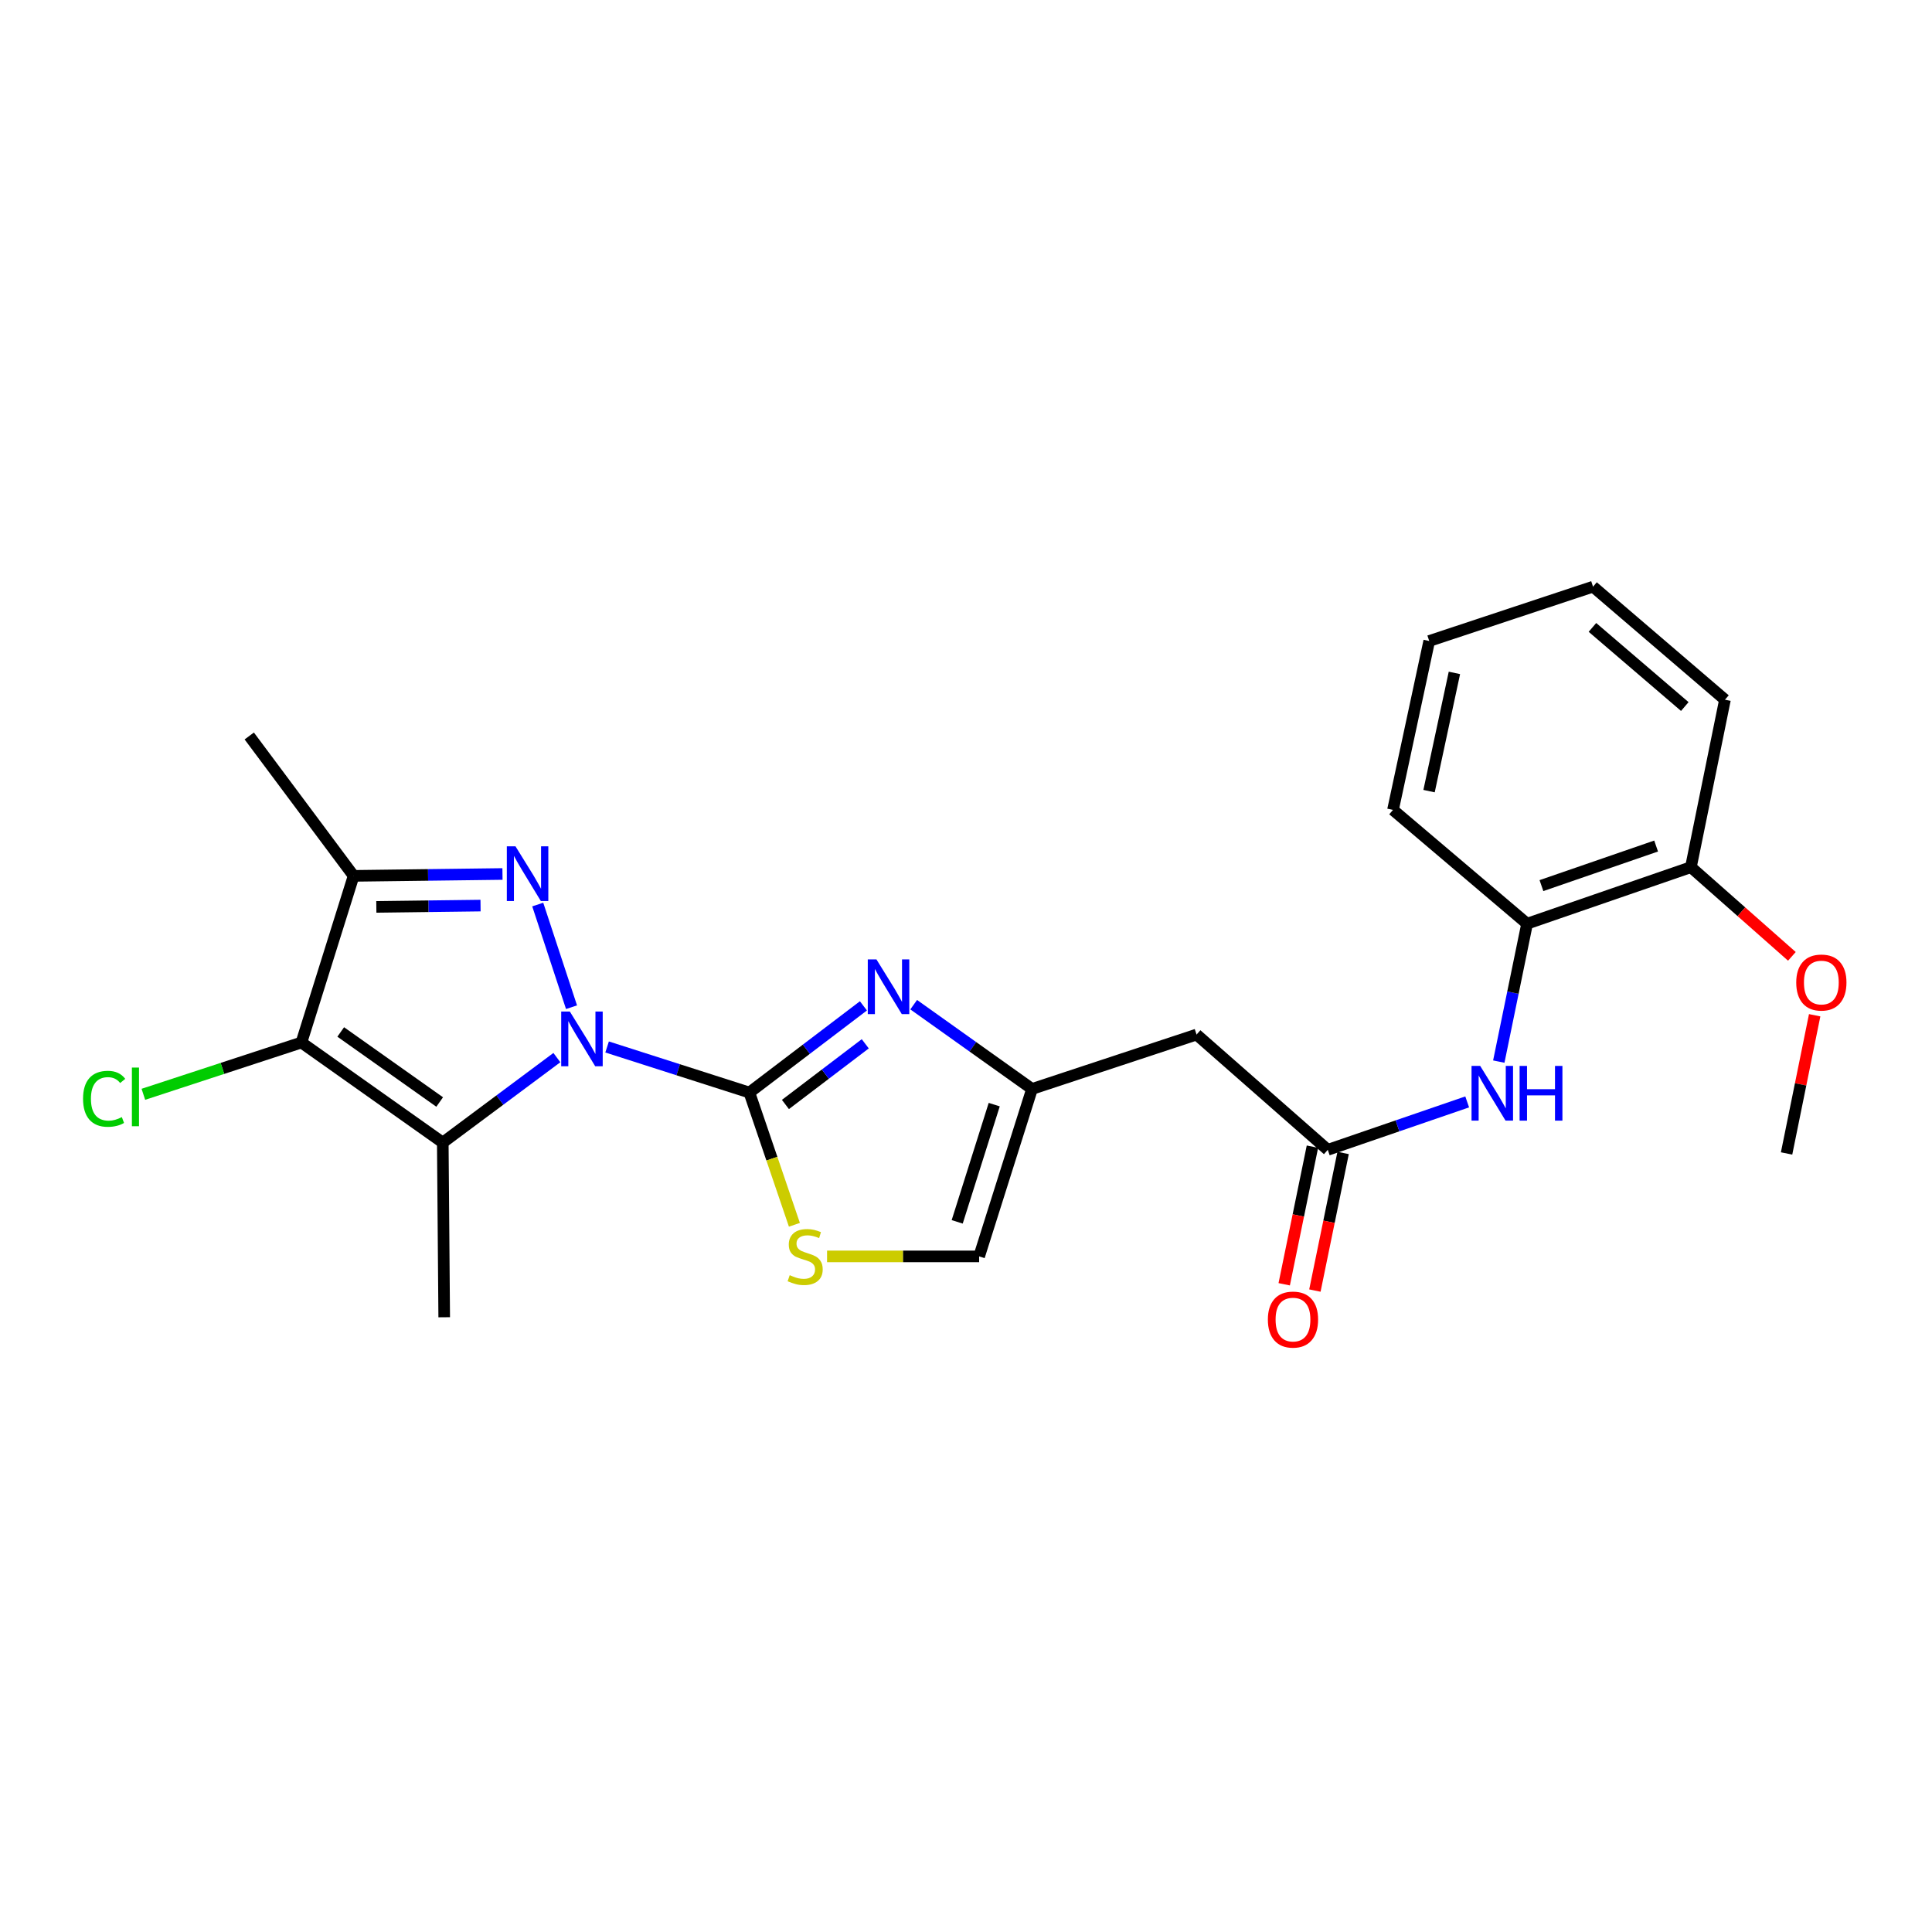 <?xml version='1.0' encoding='iso-8859-1'?>
<svg version='1.1' baseProfile='full'
              xmlns='http://www.w3.org/2000/svg'
                      xmlns:rdkit='http://www.rdkit.org/xml'
                      xmlns:xlink='http://www.w3.org/1999/xlink'
                  xml:space='preserve'
width='1000px' height='1000px' viewBox='0 0 1000 1000'>
<!-- END OF HEADER -->
<rect style='opacity:1.0;fill:#FFFFFF;stroke:none' width='1000' height='1000' x='0' y='0'> </rect>
<path class='bond-0' d='M 314.234,541.911 L 351.051,553.706' style='fill:none;fill-rule:evenodd;stroke:#0000FF;stroke-width:6px;stroke-linecap:butt;stroke-linejoin:miter;stroke-opacity:1' />
<path class='bond-0' d='M 351.051,553.706 L 387.867,565.501' style='fill:none;fill-rule:evenodd;stroke:#000000;stroke-width:6px;stroke-linecap:butt;stroke-linejoin:miter;stroke-opacity:1' />
<path class='bond-1' d='M 295.819,521.33 L 278.331,468.189' style='fill:none;fill-rule:evenodd;stroke:#0000FF;stroke-width:6px;stroke-linecap:butt;stroke-linejoin:miter;stroke-opacity:1' />
<path class='bond-2' d='M 288.234,547.413 L 258.707,569.404' style='fill:none;fill-rule:evenodd;stroke:#0000FF;stroke-width:6px;stroke-linecap:butt;stroke-linejoin:miter;stroke-opacity:1' />
<path class='bond-2' d='M 258.707,569.404 L 229.181,591.396' style='fill:none;fill-rule:evenodd;stroke:#000000;stroke-width:6px;stroke-linecap:butt;stroke-linejoin:miter;stroke-opacity:1' />
<path class='bond-5' d='M 387.867,565.501 L 417.385,543.065' style='fill:none;fill-rule:evenodd;stroke:#000000;stroke-width:6px;stroke-linecap:butt;stroke-linejoin:miter;stroke-opacity:1' />
<path class='bond-5' d='M 417.385,543.065 L 446.903,520.629' style='fill:none;fill-rule:evenodd;stroke:#0000FF;stroke-width:6px;stroke-linecap:butt;stroke-linejoin:miter;stroke-opacity:1' />
<path class='bond-5' d='M 406.533,571.678 L 427.196,555.973' style='fill:none;fill-rule:evenodd;stroke:#000000;stroke-width:6px;stroke-linecap:butt;stroke-linejoin:miter;stroke-opacity:1' />
<path class='bond-5' d='M 427.196,555.973 L 447.858,540.268' style='fill:none;fill-rule:evenodd;stroke:#0000FF;stroke-width:6px;stroke-linecap:butt;stroke-linejoin:miter;stroke-opacity:1' />
<path class='bond-6' d='M 387.867,565.501 L 399.524,599.726' style='fill:none;fill-rule:evenodd;stroke:#000000;stroke-width:6px;stroke-linecap:butt;stroke-linejoin:miter;stroke-opacity:1' />
<path class='bond-6' d='M 399.524,599.726 L 411.181,633.951' style='fill:none;fill-rule:evenodd;stroke:#CCCC00;stroke-width:6px;stroke-linecap:butt;stroke-linejoin:miter;stroke-opacity:1' />
<path class='bond-4' d='M 260.081,452.374 L 221.555,452.86' style='fill:none;fill-rule:evenodd;stroke:#0000FF;stroke-width:6px;stroke-linecap:butt;stroke-linejoin:miter;stroke-opacity:1' />
<path class='bond-4' d='M 221.555,452.86 L 183.029,453.345' style='fill:none;fill-rule:evenodd;stroke:#000000;stroke-width:6px;stroke-linecap:butt;stroke-linejoin:miter;stroke-opacity:1' />
<path class='bond-4' d='M 248.728,468.731 L 221.759,469.071' style='fill:none;fill-rule:evenodd;stroke:#0000FF;stroke-width:6px;stroke-linecap:butt;stroke-linejoin:miter;stroke-opacity:1' />
<path class='bond-4' d='M 221.759,469.071 L 194.791,469.411' style='fill:none;fill-rule:evenodd;stroke:#000000;stroke-width:6px;stroke-linecap:butt;stroke-linejoin:miter;stroke-opacity:1' />
<path class='bond-3' d='M 229.181,591.396 L 156.017,539.606' style='fill:none;fill-rule:evenodd;stroke:#000000;stroke-width:6px;stroke-linecap:butt;stroke-linejoin:miter;stroke-opacity:1' />
<path class='bond-3' d='M 227.573,570.395 L 176.358,534.141' style='fill:none;fill-rule:evenodd;stroke:#000000;stroke-width:6px;stroke-linecap:butt;stroke-linejoin:miter;stroke-opacity:1' />
<path class='bond-16' d='M 229.181,591.396 L 229.92,681.809' style='fill:none;fill-rule:evenodd;stroke:#000000;stroke-width:6px;stroke-linecap:butt;stroke-linejoin:miter;stroke-opacity:1' />
<path class='bond-13' d='M 156.017,539.606 L 115.112,553.007' style='fill:none;fill-rule:evenodd;stroke:#000000;stroke-width:6px;stroke-linecap:butt;stroke-linejoin:miter;stroke-opacity:1' />
<path class='bond-13' d='M 115.112,553.007 L 74.208,566.409' style='fill:none;fill-rule:evenodd;stroke:#00CC00;stroke-width:6px;stroke-linecap:butt;stroke-linejoin:miter;stroke-opacity:1' />
<path class='bond-24' d='M 156.017,539.606 L 183.029,453.345' style='fill:none;fill-rule:evenodd;stroke:#000000;stroke-width:6px;stroke-linecap:butt;stroke-linejoin:miter;stroke-opacity:1' />
<path class='bond-17' d='M 183.029,453.345 L 129.014,380.937' style='fill:none;fill-rule:evenodd;stroke:#000000;stroke-width:6px;stroke-linecap:butt;stroke-linejoin:miter;stroke-opacity:1' />
<path class='bond-7' d='M 472.925,520.018 L 503.551,541.827' style='fill:none;fill-rule:evenodd;stroke:#0000FF;stroke-width:6px;stroke-linecap:butt;stroke-linejoin:miter;stroke-opacity:1' />
<path class='bond-7' d='M 503.551,541.827 L 534.177,563.636' style='fill:none;fill-rule:evenodd;stroke:#000000;stroke-width:6px;stroke-linecap:butt;stroke-linejoin:miter;stroke-opacity:1' />
<path class='bond-11' d='M 428.084,650.311 L 467.44,650.311' style='fill:none;fill-rule:evenodd;stroke:#CCCC00;stroke-width:6px;stroke-linecap:butt;stroke-linejoin:miter;stroke-opacity:1' />
<path class='bond-11' d='M 467.44,650.311 L 506.796,650.311' style='fill:none;fill-rule:evenodd;stroke:#000000;stroke-width:6px;stroke-linecap:butt;stroke-linejoin:miter;stroke-opacity:1' />
<path class='bond-9' d='M 534.177,563.636 L 619.339,535.489' style='fill:none;fill-rule:evenodd;stroke:#000000;stroke-width:6px;stroke-linecap:butt;stroke-linejoin:miter;stroke-opacity:1' />
<path class='bond-25' d='M 534.177,563.636 L 506.796,650.311' style='fill:none;fill-rule:evenodd;stroke:#000000;stroke-width:6px;stroke-linecap:butt;stroke-linejoin:miter;stroke-opacity:1' />
<path class='bond-25' d='M 514.611,571.754 L 495.444,632.426' style='fill:none;fill-rule:evenodd;stroke:#000000;stroke-width:6px;stroke-linecap:butt;stroke-linejoin:miter;stroke-opacity:1' />
<path class='bond-8' d='M 687.252,595.143 L 619.339,535.489' style='fill:none;fill-rule:evenodd;stroke:#000000;stroke-width:6px;stroke-linecap:butt;stroke-linejoin:miter;stroke-opacity:1' />
<path class='bond-10' d='M 687.252,595.143 L 723.333,582.743' style='fill:none;fill-rule:evenodd;stroke:#000000;stroke-width:6px;stroke-linecap:butt;stroke-linejoin:miter;stroke-opacity:1' />
<path class='bond-10' d='M 723.333,582.743 L 759.414,570.344' style='fill:none;fill-rule:evenodd;stroke:#0000FF;stroke-width:6px;stroke-linecap:butt;stroke-linejoin:miter;stroke-opacity:1' />
<path class='bond-14' d='M 679.311,593.514 L 672.007,629.125' style='fill:none;fill-rule:evenodd;stroke:#000000;stroke-width:6px;stroke-linecap:butt;stroke-linejoin:miter;stroke-opacity:1' />
<path class='bond-14' d='M 672.007,629.125 L 664.703,664.737' style='fill:none;fill-rule:evenodd;stroke:#FF0000;stroke-width:6px;stroke-linecap:butt;stroke-linejoin:miter;stroke-opacity:1' />
<path class='bond-14' d='M 695.193,596.772 L 687.889,632.383' style='fill:none;fill-rule:evenodd;stroke:#000000;stroke-width:6px;stroke-linecap:butt;stroke-linejoin:miter;stroke-opacity:1' />
<path class='bond-14' d='M 687.889,632.383 L 680.585,667.994' style='fill:none;fill-rule:evenodd;stroke:#FF0000;stroke-width:6px;stroke-linecap:butt;stroke-linejoin:miter;stroke-opacity:1' />
<path class='bond-12' d='M 775.771,549.479 L 783.095,513.792' style='fill:none;fill-rule:evenodd;stroke:#0000FF;stroke-width:6px;stroke-linecap:butt;stroke-linejoin:miter;stroke-opacity:1' />
<path class='bond-12' d='M 783.095,513.792 L 790.419,478.105' style='fill:none;fill-rule:evenodd;stroke:#000000;stroke-width:6px;stroke-linecap:butt;stroke-linejoin:miter;stroke-opacity:1' />
<path class='bond-15' d='M 790.419,478.105 L 875.211,448.842' style='fill:none;fill-rule:evenodd;stroke:#000000;stroke-width:6px;stroke-linecap:butt;stroke-linejoin:miter;stroke-opacity:1' />
<path class='bond-15' d='M 797.848,458.39 L 857.203,437.906' style='fill:none;fill-rule:evenodd;stroke:#000000;stroke-width:6px;stroke-linecap:butt;stroke-linejoin:miter;stroke-opacity:1' />
<path class='bond-19' d='M 790.419,478.105 L 721.011,419.199' style='fill:none;fill-rule:evenodd;stroke:#000000;stroke-width:6px;stroke-linecap:butt;stroke-linejoin:miter;stroke-opacity:1' />
<path class='bond-18' d='M 875.211,448.842 L 901.344,471.924' style='fill:none;fill-rule:evenodd;stroke:#000000;stroke-width:6px;stroke-linecap:butt;stroke-linejoin:miter;stroke-opacity:1' />
<path class='bond-18' d='M 901.344,471.924 L 927.476,495.005' style='fill:none;fill-rule:evenodd;stroke:#FF0000;stroke-width:6px;stroke-linecap:butt;stroke-linejoin:miter;stroke-opacity:1' />
<path class='bond-20' d='M 875.211,448.842 L 892.838,362.167' style='fill:none;fill-rule:evenodd;stroke:#000000;stroke-width:6px;stroke-linecap:butt;stroke-linejoin:miter;stroke-opacity:1' />
<path class='bond-21' d='M 939.269,525.496 L 932.001,561.261' style='fill:none;fill-rule:evenodd;stroke:#FF0000;stroke-width:6px;stroke-linecap:butt;stroke-linejoin:miter;stroke-opacity:1' />
<path class='bond-21' d='M 932.001,561.261 L 924.732,597.025' style='fill:none;fill-rule:evenodd;stroke:#000000;stroke-width:6px;stroke-linecap:butt;stroke-linejoin:miter;stroke-opacity:1' />
<path class='bond-22' d='M 721.011,419.199 L 739.763,331.777' style='fill:none;fill-rule:evenodd;stroke:#000000;stroke-width:6px;stroke-linecap:butt;stroke-linejoin:miter;stroke-opacity:1' />
<path class='bond-22' d='M 739.676,409.486 L 752.802,348.291' style='fill:none;fill-rule:evenodd;stroke:#000000;stroke-width:6px;stroke-linecap:butt;stroke-linejoin:miter;stroke-opacity:1' />
<path class='bond-26' d='M 892.838,362.167 L 824.547,303.657' style='fill:none;fill-rule:evenodd;stroke:#000000;stroke-width:6px;stroke-linecap:butt;stroke-linejoin:miter;stroke-opacity:1' />
<path class='bond-26' d='M 872.046,365.702 L 824.242,324.745' style='fill:none;fill-rule:evenodd;stroke:#000000;stroke-width:6px;stroke-linecap:butt;stroke-linejoin:miter;stroke-opacity:1' />
<path class='bond-23' d='M 739.763,331.777 L 824.547,303.657' style='fill:none;fill-rule:evenodd;stroke:#000000;stroke-width:6px;stroke-linecap:butt;stroke-linejoin:miter;stroke-opacity:1' />
<path  class='atom-0' d='M 294.959 523.581
L 304.239 538.581
Q 305.159 540.061, 306.639 542.741
Q 308.119 545.421, 308.199 545.581
L 308.199 523.581
L 311.959 523.581
L 311.959 551.901
L 308.079 551.901
L 298.119 535.501
Q 296.959 533.581, 295.719 531.381
Q 294.519 529.181, 294.159 528.501
L 294.159 551.901
L 290.479 551.901
L 290.479 523.581
L 294.959 523.581
' fill='#0000FF'/>
<path  class='atom-2' d='M 266.812 438.05
L 276.092 453.05
Q 277.012 454.53, 278.492 457.21
Q 279.972 459.89, 280.052 460.05
L 280.052 438.05
L 283.812 438.05
L 283.812 466.37
L 279.932 466.37
L 269.972 449.97
Q 268.812 448.05, 267.572 445.85
Q 266.372 443.65, 266.012 442.97
L 266.012 466.37
L 262.332 466.37
L 262.332 438.05
L 266.812 438.05
' fill='#0000FF'/>
<path  class='atom-6' d='M 453.645 496.587
L 462.925 511.587
Q 463.845 513.067, 465.325 515.747
Q 466.805 518.427, 466.885 518.587
L 466.885 496.587
L 470.645 496.587
L 470.645 524.907
L 466.765 524.907
L 456.805 508.507
Q 455.645 506.587, 454.405 504.387
Q 453.205 502.187, 452.845 501.507
L 452.845 524.907
L 449.165 524.907
L 449.165 496.587
L 453.645 496.587
' fill='#0000FF'/>
<path  class='atom-7' d='M 408.753 660.031
Q 409.073 660.151, 410.393 660.711
Q 411.713 661.271, 413.153 661.631
Q 414.633 661.951, 416.073 661.951
Q 418.753 661.951, 420.313 660.671
Q 421.873 659.351, 421.873 657.071
Q 421.873 655.511, 421.073 654.551
Q 420.313 653.591, 419.113 653.071
Q 417.913 652.551, 415.913 651.951
Q 413.393 651.191, 411.873 650.471
Q 410.393 649.751, 409.313 648.231
Q 408.273 646.711, 408.273 644.151
Q 408.273 640.591, 410.673 638.391
Q 413.113 636.191, 417.913 636.191
Q 421.193 636.191, 424.913 637.751
L 423.993 640.831
Q 420.593 639.431, 418.033 639.431
Q 415.273 639.431, 413.753 640.591
Q 412.233 641.711, 412.273 643.671
Q 412.273 645.191, 413.033 646.111
Q 413.833 647.031, 414.953 647.551
Q 416.113 648.071, 418.033 648.671
Q 420.593 649.471, 422.113 650.271
Q 423.633 651.071, 424.713 652.711
Q 425.833 654.311, 425.833 657.071
Q 425.833 660.991, 423.193 663.111
Q 420.593 665.191, 416.233 665.191
Q 413.713 665.191, 411.793 664.631
Q 409.913 664.111, 407.673 663.191
L 408.753 660.031
' fill='#CCCC00'/>
<path  class='atom-11' d='M 766.145 551.719
L 775.425 566.719
Q 776.345 568.199, 777.825 570.879
Q 779.305 573.559, 779.385 573.719
L 779.385 551.719
L 783.145 551.719
L 783.145 580.039
L 779.265 580.039
L 769.305 563.639
Q 768.145 561.719, 766.905 559.519
Q 765.705 557.319, 765.345 556.639
L 765.345 580.039
L 761.665 580.039
L 761.665 551.719
L 766.145 551.719
' fill='#0000FF'/>
<path  class='atom-11' d='M 786.545 551.719
L 790.385 551.719
L 790.385 563.759
L 804.865 563.759
L 804.865 551.719
L 808.705 551.719
L 808.705 580.039
L 804.865 580.039
L 804.865 566.959
L 790.385 566.959
L 790.385 580.039
L 786.545 580.039
L 786.545 551.719
' fill='#0000FF'/>
<path  class='atom-14' d='M 42.988 568.733
Q 42.988 561.693, 46.268 558.013
Q 49.588 554.293, 55.868 554.293
Q 61.708 554.293, 64.828 558.413
L 62.188 560.573
Q 59.908 557.573, 55.868 557.573
Q 51.588 557.573, 49.308 560.453
Q 47.068 563.293, 47.068 568.733
Q 47.068 574.333, 49.388 577.213
Q 51.748 580.093, 56.308 580.093
Q 59.428 580.093, 63.068 578.213
L 64.188 581.213
Q 62.708 582.173, 60.468 582.733
Q 58.228 583.293, 55.748 583.293
Q 49.588 583.293, 46.268 579.533
Q 42.988 575.773, 42.988 568.733
' fill='#00CC00'/>
<path  class='atom-14' d='M 68.268 552.573
L 71.948 552.573
L 71.948 582.933
L 68.268 582.933
L 68.268 552.573
' fill='#00CC00'/>
<path  class='atom-15' d='M 656.247 683.006
Q 656.247 676.206, 659.607 672.406
Q 662.967 668.606, 669.247 668.606
Q 675.527 668.606, 678.887 672.406
Q 682.247 676.206, 682.247 683.006
Q 682.247 689.886, 678.847 693.806
Q 675.447 697.686, 669.247 697.686
Q 663.007 697.686, 659.607 693.806
Q 656.247 689.926, 656.247 683.006
M 669.247 694.486
Q 673.567 694.486, 675.887 691.606
Q 678.247 688.686, 678.247 683.006
Q 678.247 677.446, 675.887 674.646
Q 673.567 671.806, 669.247 671.806
Q 664.927 671.806, 662.567 674.606
Q 660.247 677.406, 660.247 683.006
Q 660.247 688.726, 662.567 691.606
Q 664.927 694.486, 669.247 694.486
' fill='#FF0000'/>
<path  class='atom-19' d='M 929.728 508.557
Q 929.728 501.757, 933.088 497.957
Q 936.448 494.157, 942.728 494.157
Q 949.008 494.157, 952.368 497.957
Q 955.728 501.757, 955.728 508.557
Q 955.728 515.437, 952.328 519.357
Q 948.928 523.237, 942.728 523.237
Q 936.488 523.237, 933.088 519.357
Q 929.728 515.477, 929.728 508.557
M 942.728 520.037
Q 947.048 520.037, 949.368 517.157
Q 951.728 514.237, 951.728 508.557
Q 951.728 502.997, 949.368 500.197
Q 947.048 497.357, 942.728 497.357
Q 938.408 497.357, 936.048 500.157
Q 933.728 502.957, 933.728 508.557
Q 933.728 514.277, 936.048 517.157
Q 938.408 520.037, 942.728 520.037
' fill='#FF0000'/>
</svg>
